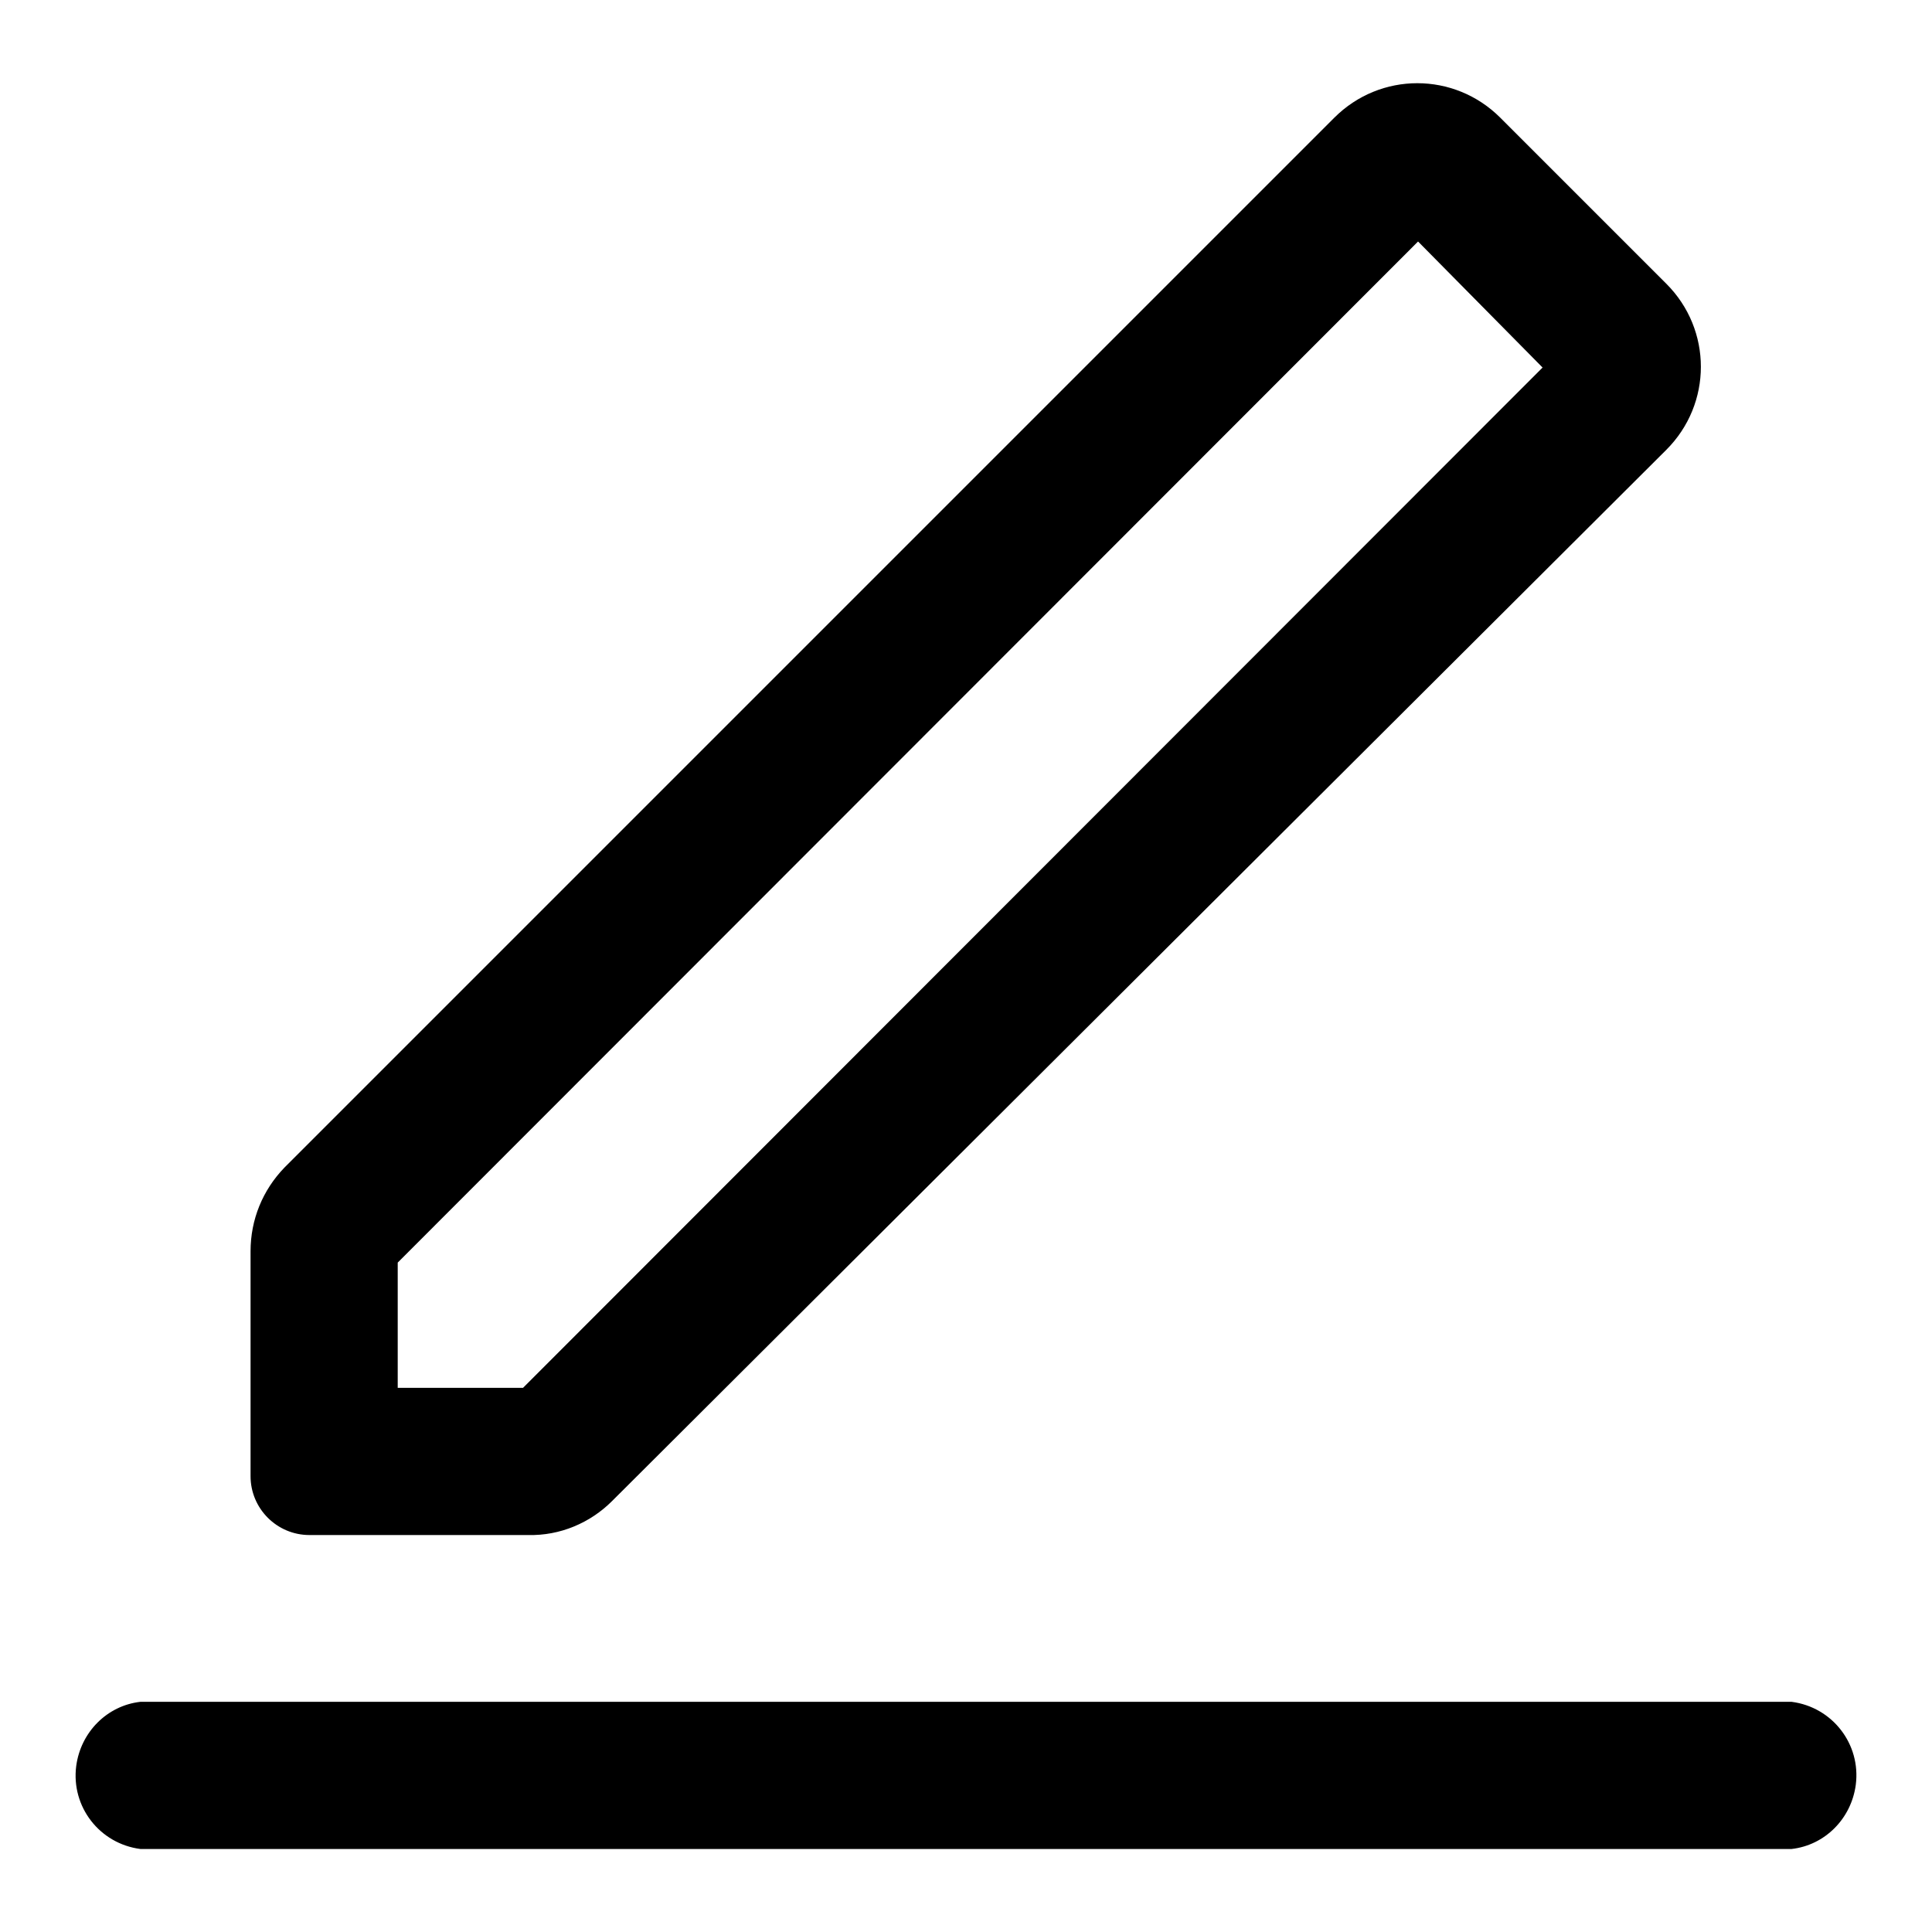 <?xml version="1.0" encoding="utf-8"?>
<!-- Svg Vector Icons : http://www.onlinewebfonts.com/icon -->
<!DOCTYPE svg PUBLIC "-//W3C//DTD SVG 1.1//EN" "http://www.w3.org/Graphics/SVG/1.1/DTD/svg11.dtd">
<svg version="1.1" xmlns="http://www.w3.org/2000/svg" xmlns:xlink="http://www.w3.org/1999/xlink" x="0px" y="0px" viewBox="0 0 256 256" enable-background="new 0 0 256 256" xml:space="preserve">
<g> <path fill="#000000" d="M18.6,245c-5.4-0.7-9.2-5.6-8.5-11c0.6-4.5,4.1-8,8.5-8.5h218.8c5.4,0.7,9.2,5.6,8.5,11 c-0.6,4.5-4.1,8-8.5,8.5H18.6z M198.8,15.6l22,22c6.1,6.1,6.1,15.9,0,22L81.1,198.9c-2.9,2.9-6.9,4.6-11.1,4.5H41 c-4.3,0-7.8-3.5-7.8-7.8v-29.8c0-4.2,1.6-8.1,4.5-11.1L176.8,15.6C182.9,9.5,192.7,9.5,198.8,15.6L198.8,15.6z M52.7,167.3v16.6 h16.6L204.4,48.7L187.9,32L52.7,167.3z"/></g>
</svg>